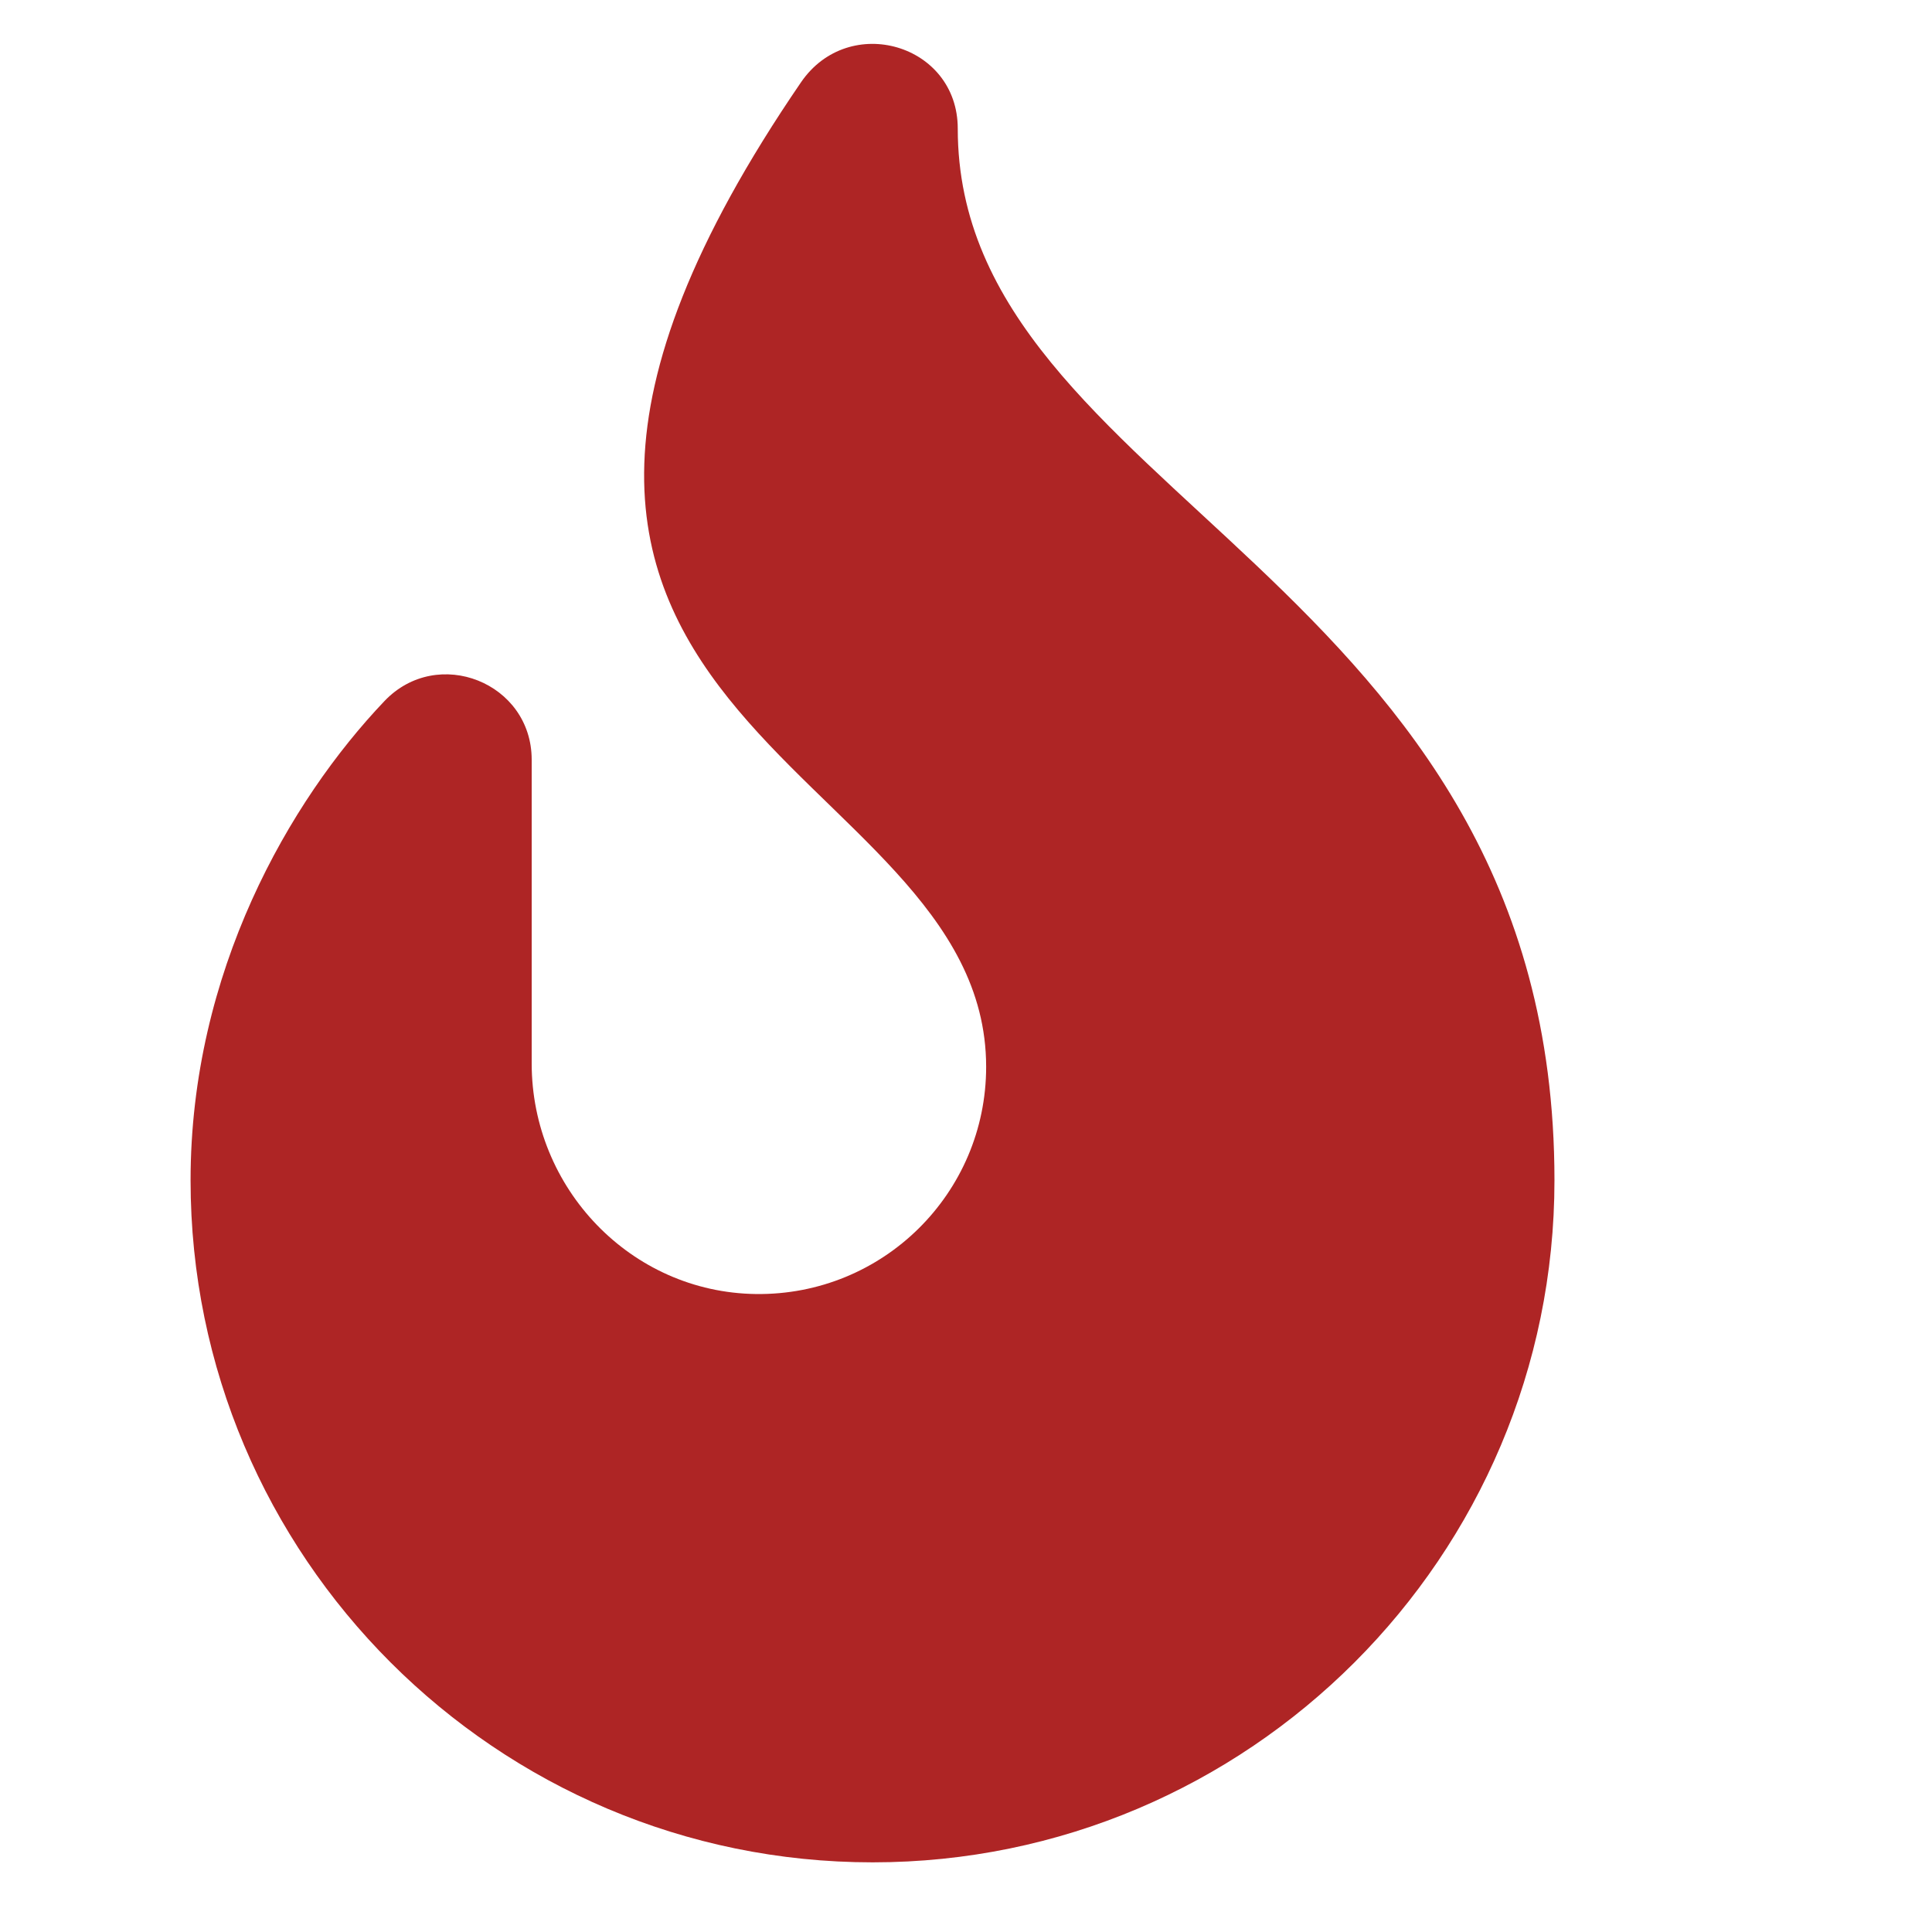 <svg xmlns="http://www.w3.org/2000/svg" xmlns:xlink="http://www.w3.org/1999/xlink" width="50" zoomAndPan="magnify" viewBox="0 0 37.5 37.5" height="50" preserveAspectRatio="xMidYMid meet" version="1.0"><defs><clipPath id="8ebc467392"><path d="M 3.699 0.852 L 30.344 0.852 L 30.344 36.379 L 3.699 36.379 Z M 3.699 0.852 " clip-rule="nonzero"/></clipPath></defs><g clip-path="url(#8ebc467392)"><path fill="#ae2525" d="M 18.59 2.496 C 18.59 0.855 16.477 0.238 15.547 1.598 C 7.008 14.078 19.141 14.641 19.141 20.707 C 19.141 23.164 17.137 25.148 14.672 25.117 C 12.246 25.086 10.32 23.066 10.32 20.641 L 10.32 14.746 C 10.32 13.25 8.492 12.523 7.461 13.609 C 5.617 15.547 3.699 18.867 3.699 22.91 C 3.699 30.211 9.637 36.148 16.938 36.148 C 24.234 36.148 30.172 30.211 30.172 22.91 C 30.172 11.172 18.59 9.609 18.59 2.496 Z M 18.59 2.496 " fill-opacity="1" fill-rule="nonzero"/></g></svg>
